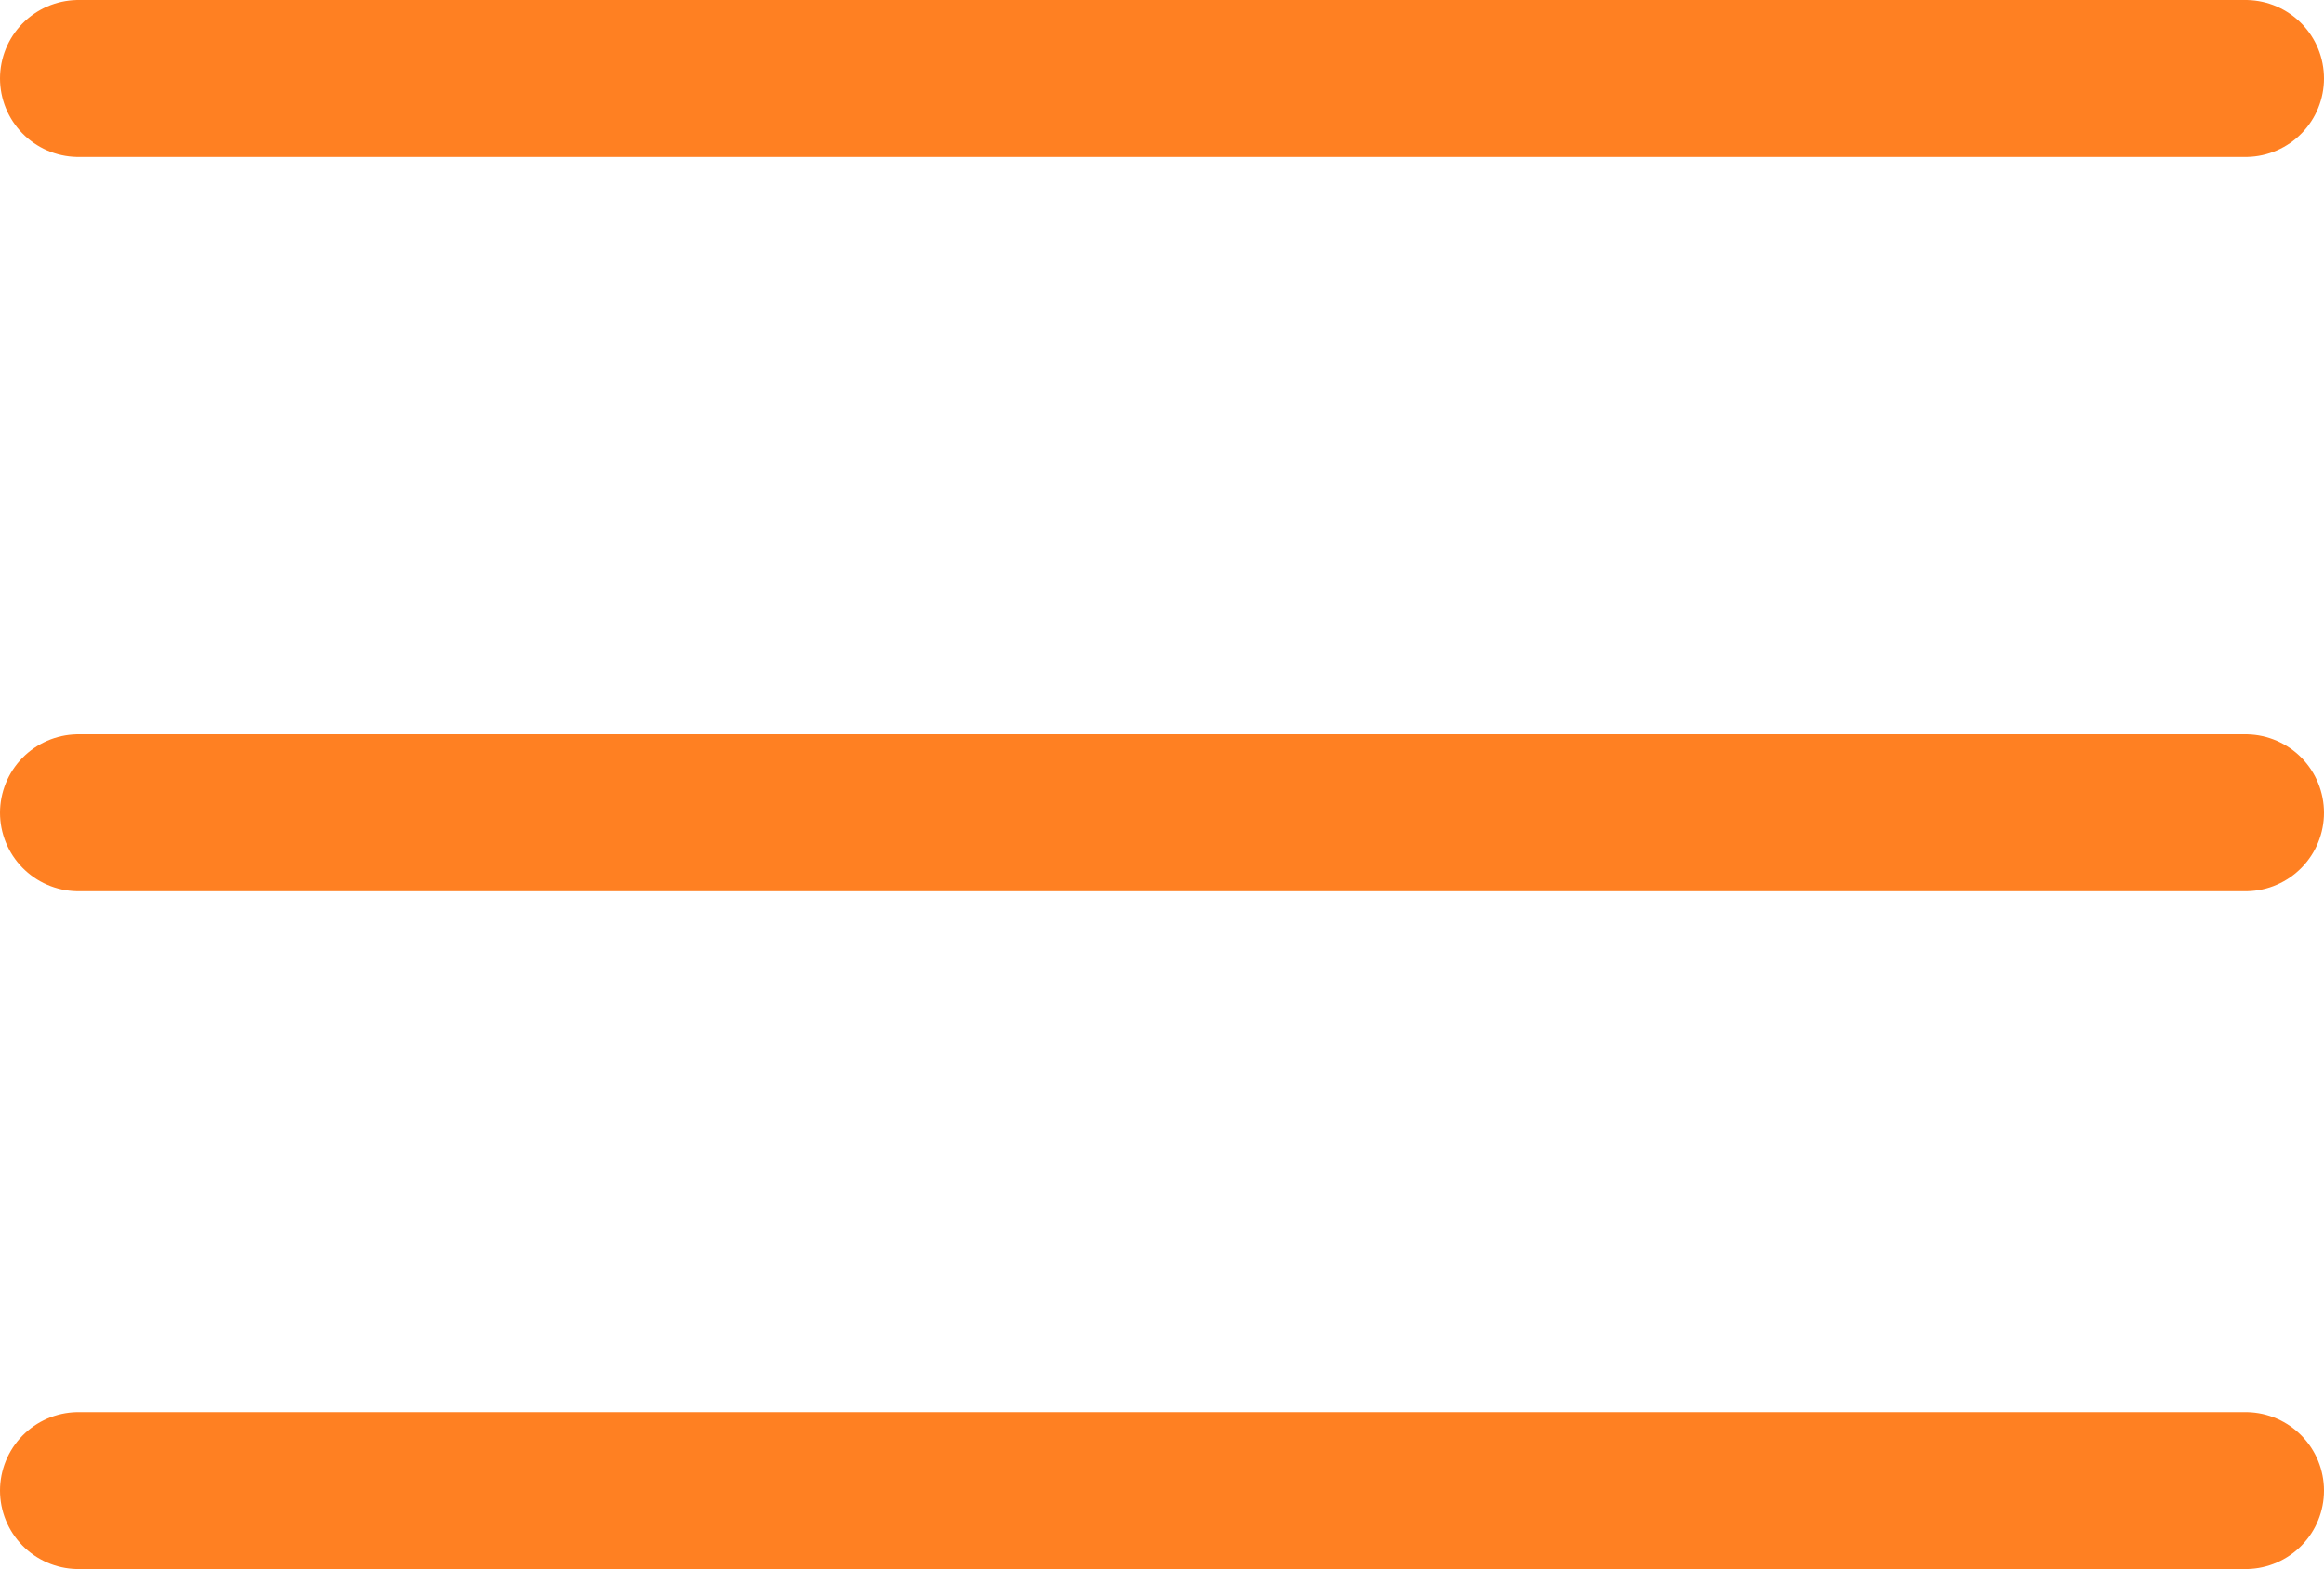 <svg id="Layer_1" data-name="Layer 1" xmlns="http://www.w3.org/2000/svg" xmlns:xlink="http://www.w3.org/1999/xlink" viewBox="0 0 14.81 10"><defs><style>.cls-1,.cls-3{fill:none;}.cls-2{clip-path:url(#clip-path);}.cls-3{stroke:#ff8022;stroke-linecap:round;}</style><clipPath id="clip-path" transform="translate(-0.34 -0.5)"><rect class="cls-1" x="0.34" y="0.5" width="14.81" height="10"/></clipPath></defs><g class="cls-2"><line class="cls-3" x1="0.5" y1="0.5" x2="14.31" y2="0.5"/><line class="cls-3" x1="0.5" y1="5.18" x2="14.31" y2="5.18"/><line class="cls-3" x1="0.5" y1="9.5" x2="14.31" y2="9.5"/></g></svg>